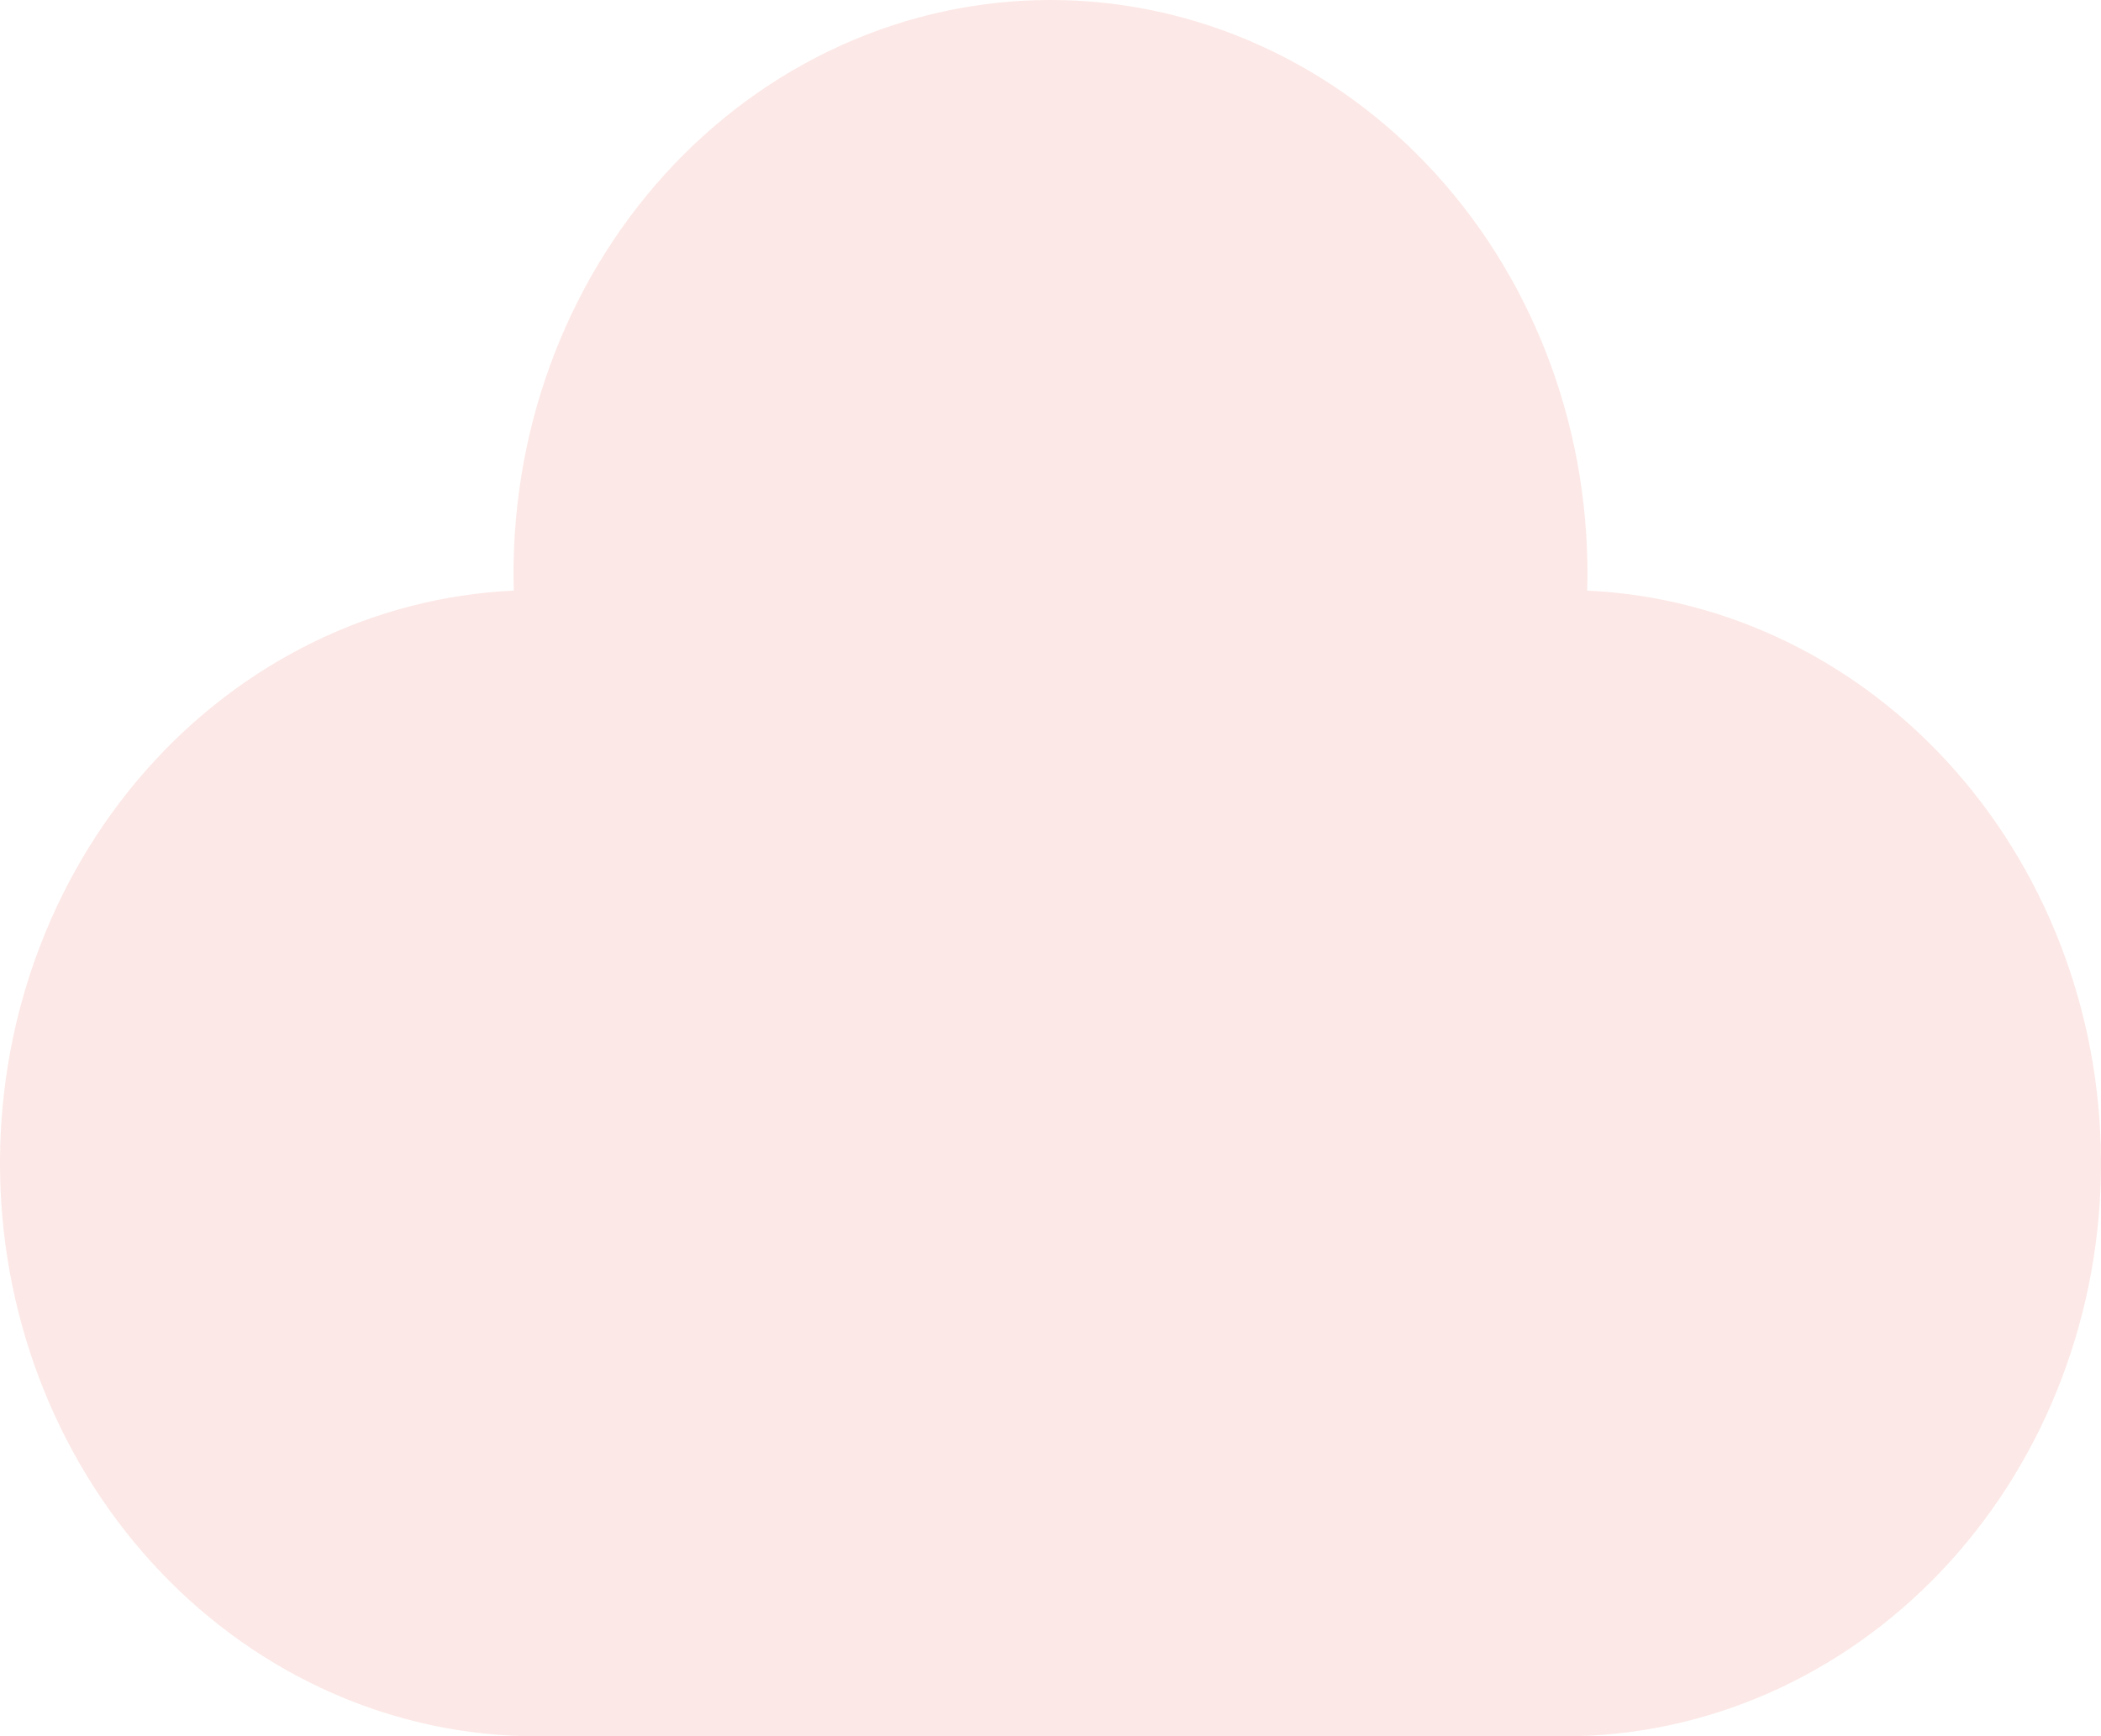 <svg width="565" height="467" viewBox="0 0 565 467" fill="none" xmlns="http://www.w3.org/2000/svg">
<path opacity="0.1" d="M426.823 158.855C427.414 138.225 424.117 117.679 417.13 98.435C410.143 79.191 399.607 61.641 386.147 46.826C372.687 32.011 356.577 20.232 338.773 12.188C320.969 4.145 301.833 0 282.5 0C263.167 0 244.031 4.145 226.226 12.188C208.422 20.232 192.312 32.011 178.852 46.826C165.392 61.641 154.856 79.191 147.869 98.435C140.882 117.679 137.586 138.225 138.177 158.855C100.503 160.587 64.959 177.984 39.143 207.327C13.327 236.671 -0.712 275.631 0.028 315.88C0.767 356.128 16.227 394.471 43.101 422.711C69.975 450.95 106.131 466.846 143.839 467H421.161C458.869 466.846 495.025 450.95 521.899 422.711C548.773 394.471 564.233 356.128 564.972 315.88C565.712 275.631 551.673 236.671 525.857 207.327C500.041 177.984 464.497 160.587 426.823 158.855Z" fill="#DD1405"/>
</svg>
